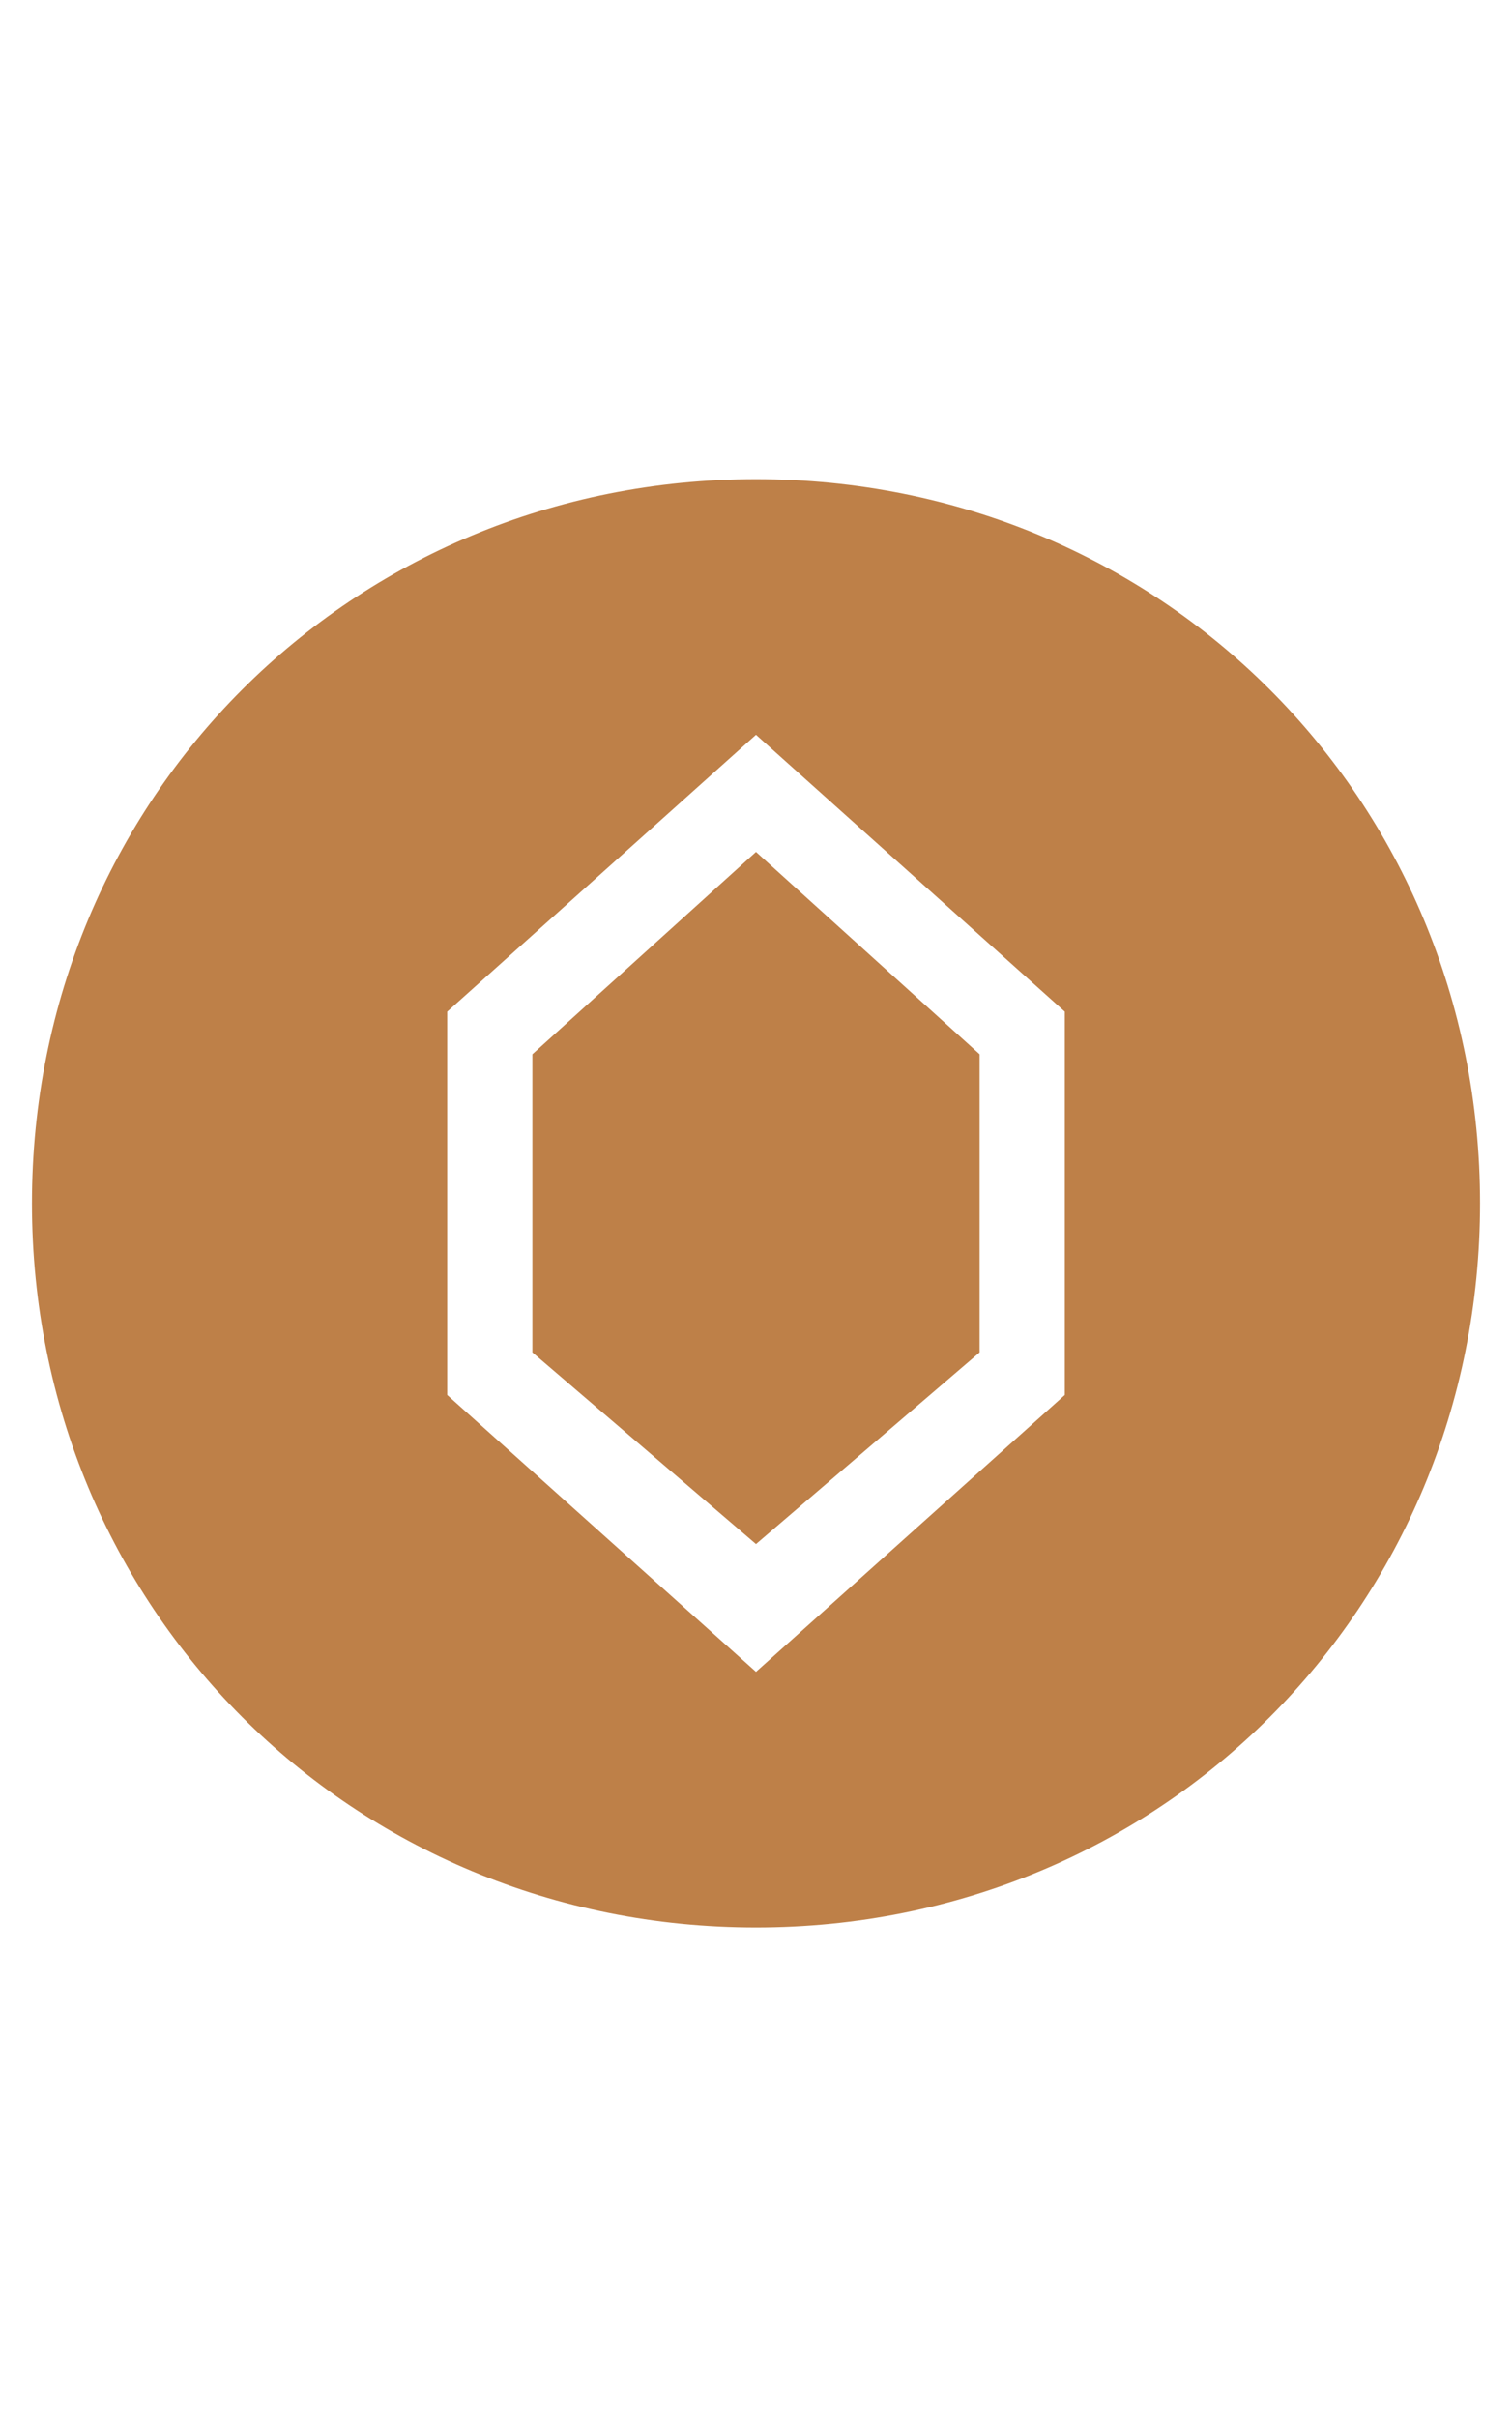 <?xml version="1.0" encoding="utf-8"?>
<!-- Generator: Adobe Illustrator 24.3.0, SVG Export Plug-In . SVG Version: 6.00 Build 0)  -->
<svg version="1.1" id="icon" xmlns="http://www.w3.org/2000/svg" xmlns:xlink="http://www.w3.org/1999/xlink" x="0px" y="0px"
	 viewBox="0 0 14.2 22.7" style="enable-background:new 0 0 14.2 22.7;" xml:space="preserve">
<style type="text/css">
	.st0{fill:#BE8048;}
</style>
<g>
	<g>
		<path class="st0" d="M7.1,4.5c-3.8,0-6.8,3-6.8,6.8s3,6.8,6.8,6.8s6.8-3,6.8-6.8S10.9,4.5,7.1,4.5z M10,13.1l-2.9,2.6l-2.9-2.6
			V9.5l2.9-2.6L10,9.5V13.1z"/>
	</g>
	<g>
		<polygon class="st0" points="5,9.9 5,12.7 7.1,14.5 9.2,12.7 9.2,9.9 7.1,8 		"/>
	</g>
</g>
</svg>
